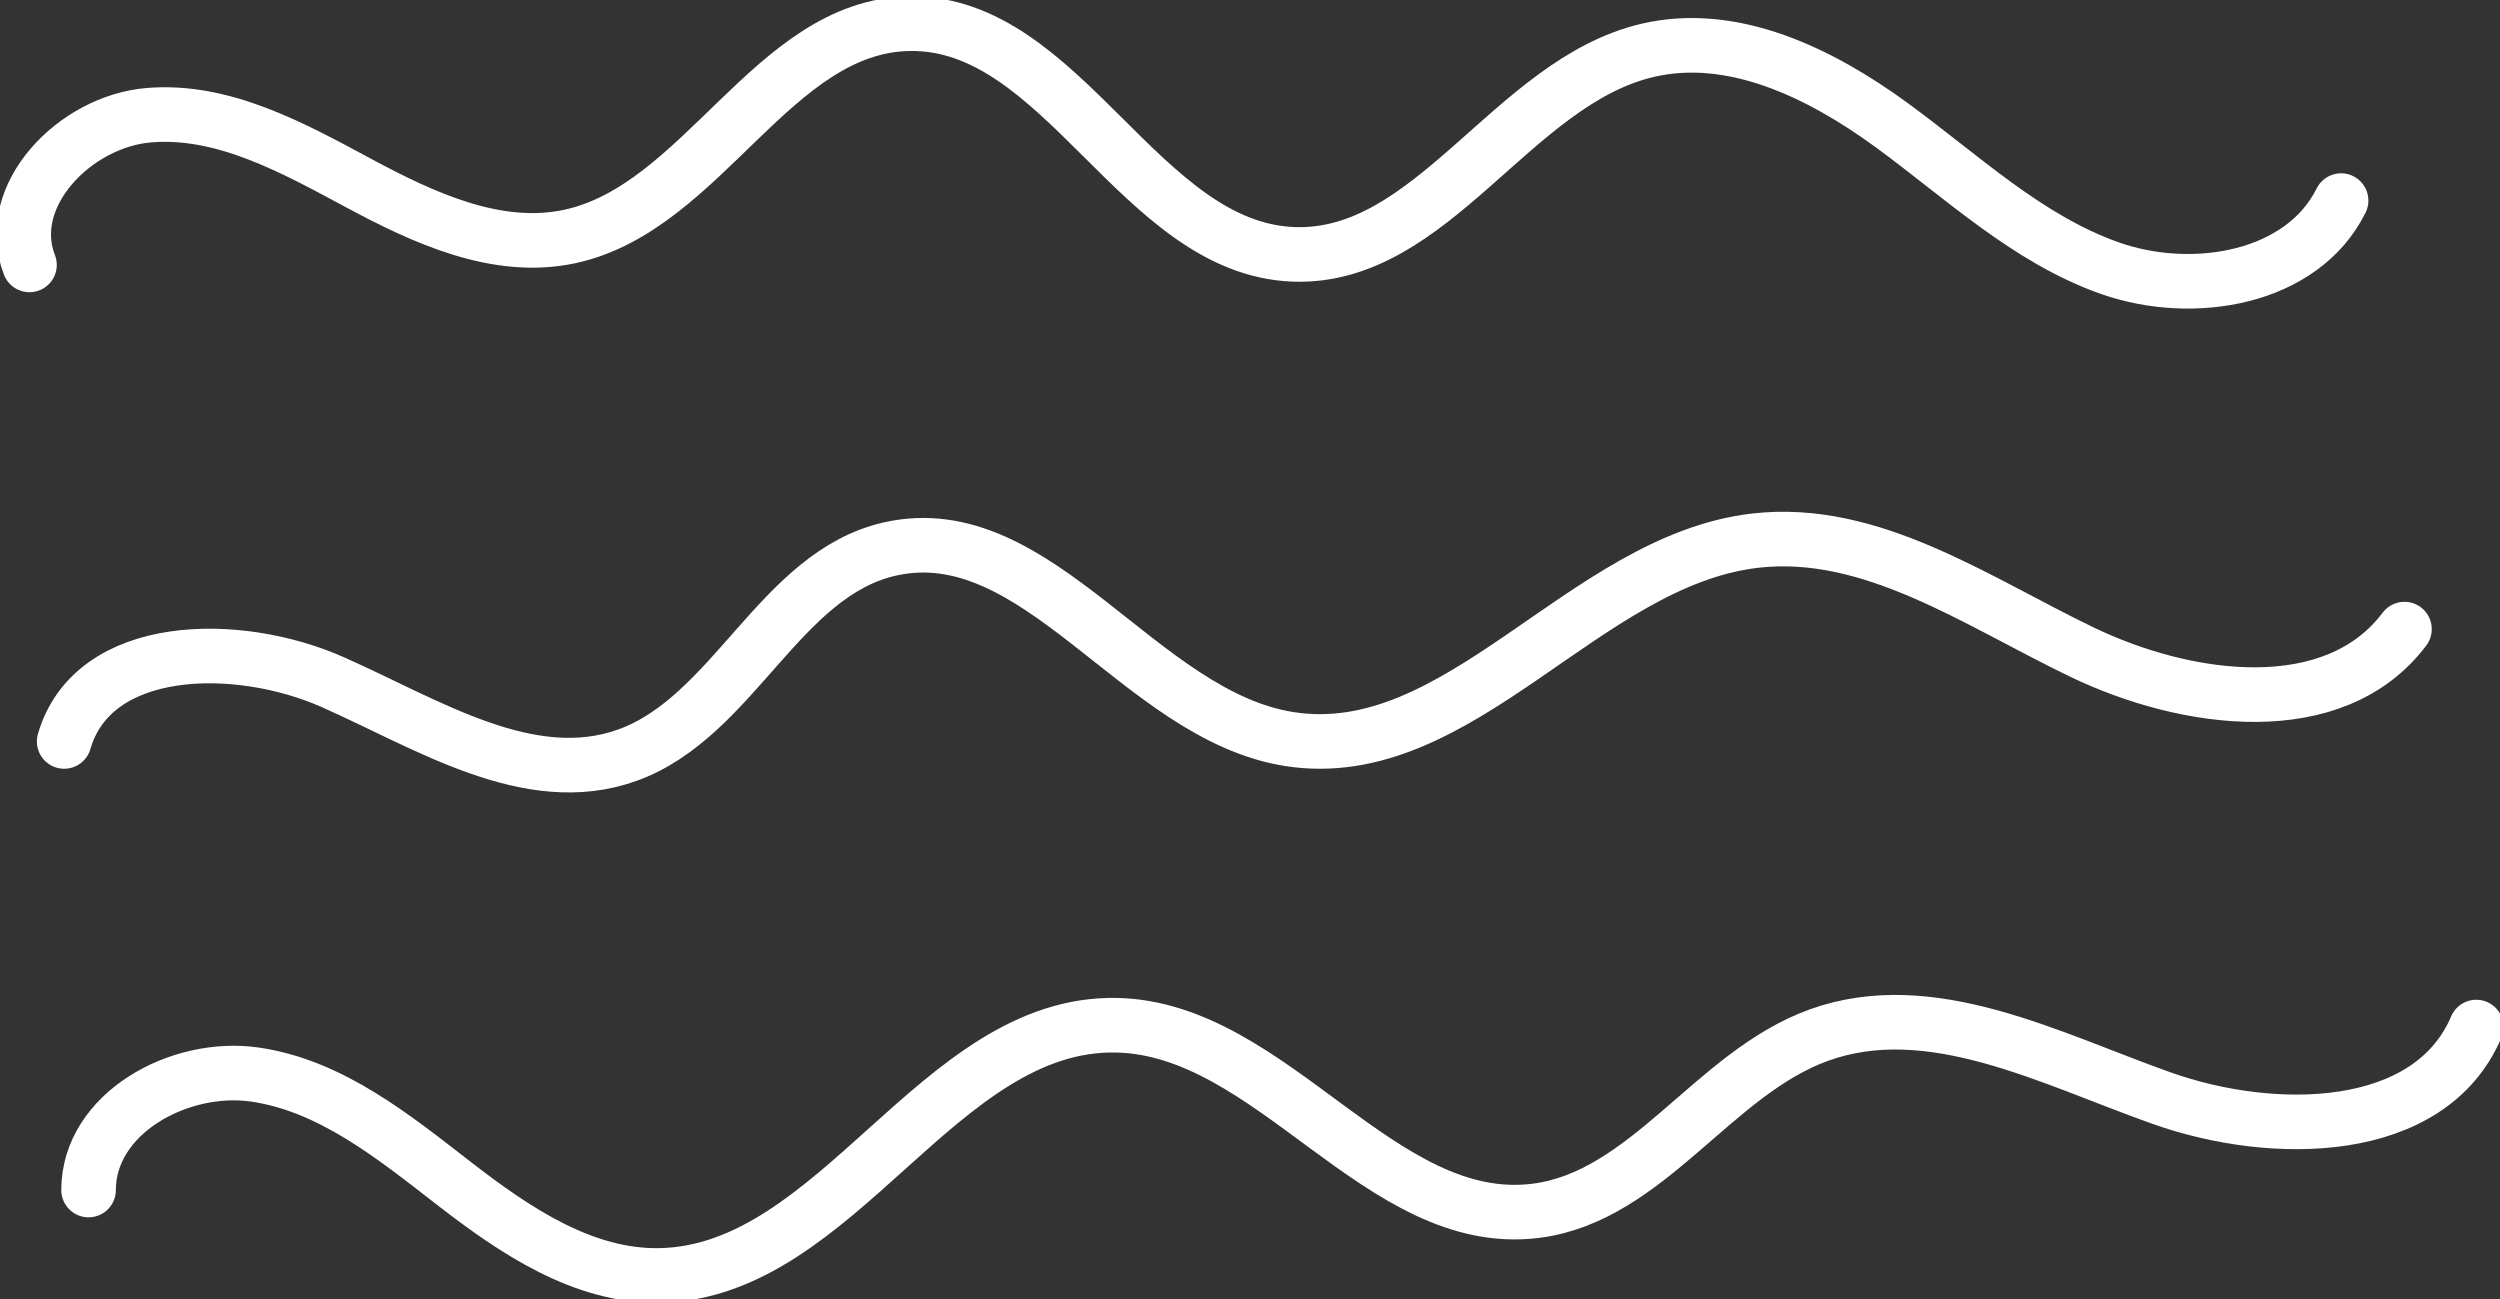 <svg width="229" height="119" viewBox="0 0 229 119" fill="none" xmlns="http://www.w3.org/2000/svg">
<rect x="0" y="0" width="229" height="119" fill="#333333" stroke="none"/>
<g clip-path="url(#clip0_41_99)">
<path d="M2.7 24.267C0.223 17.947 6.865 11.101 13.656 10.55C20.447 9.994 26.809 13.525 32.806 16.747C38.802 19.969 45.524 23.092 52.185 21.664C64.426 19.035 70.788 2.356 83.314 2.171C97.386 1.954 104.395 22.74 118.454 23.297C131.21 23.797 138.485 7.532 150.912 4.613C158.739 2.777 166.753 6.704 173.24 11.435C179.726 16.166 185.723 21.917 193.302 24.577C200.887 27.236 210.881 25.548 214.444 18.374" stroke="white" stroke-width="5" stroke-linecap="round" stroke-linejoin="round"/>
<path d="M5.878 67.917C8.535 58.783 21.738 58.616 30.459 62.475C39.181 66.334 48.479 72.395 57.455 69.179C67.207 65.678 71.396 52.586 81.502 50.292C95.059 47.218 104.345 65.517 118.075 67.694C133.681 70.168 145.065 51.349 160.763 49.525C171.415 48.288 181.055 55.091 190.713 59.735C200.366 64.38 213.817 66.173 220.248 57.626" stroke="white" stroke-width="5" stroke-linecap="round" stroke-linejoin="round"/>
<path d="M8.113 109.006C8.113 102.005 16.406 97.423 23.358 98.431C30.31 99.439 36.065 104.126 41.614 108.425C47.163 112.723 53.445 116.971 60.472 116.829C76.766 116.495 85.934 93.625 102.228 93.91C116.586 94.163 126.468 112.741 140.713 110.905C150.924 109.593 156.927 98.313 166.604 94.819C176.846 91.121 187.74 96.946 198.001 100.589C208.261 104.232 222.582 104.071 226.827 94.077" stroke="white" stroke-width="5" stroke-linecap="round" stroke-linejoin="round"/>
</g>
<defs>
<clipPath id="clip0_41_99">
<rect width="229" height="119" fill="white"/>
</clipPath>
</defs>
</svg>
